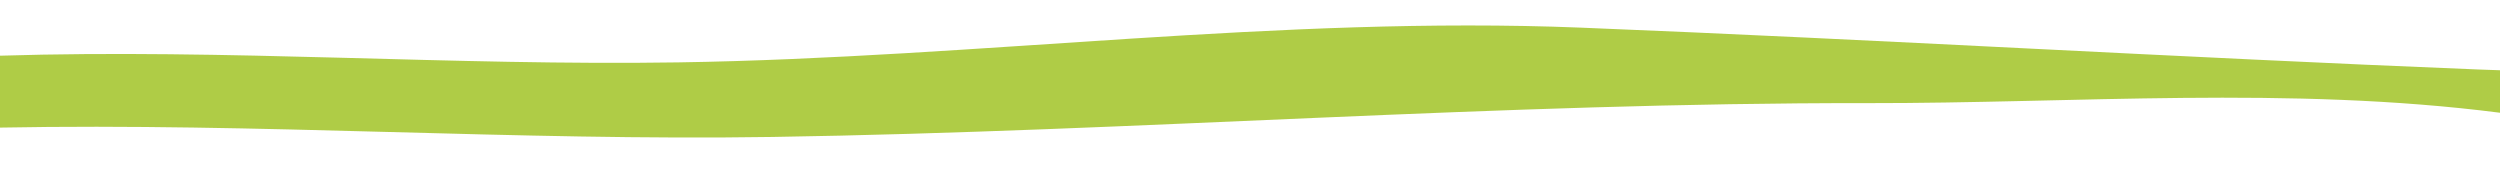 <svg id="Ebene_1" data-name="Ebene 1" xmlns="http://www.w3.org/2000/svg" width="1500" height="106" viewBox="0 0 1500 106"><defs><style>.cls-1{fill:#afcc46;}</style></defs><path class="cls-1" d="M463.47,82.17C682,78.76,901.21,61.56,1120,61.88c125.36.18,253.47-10.47,380,5.77V42.15q-6.57-.21-13.14-.46c-180.07-7.22-358.34-17.9-538.41-25.11C768.12,9.35,587.17,34.62,407,37.43,272.22,39.54,135.59,29.17,0,33.42V76.56C154.56,73.63,310,84.57,463.47,82.17Z"/></svg>